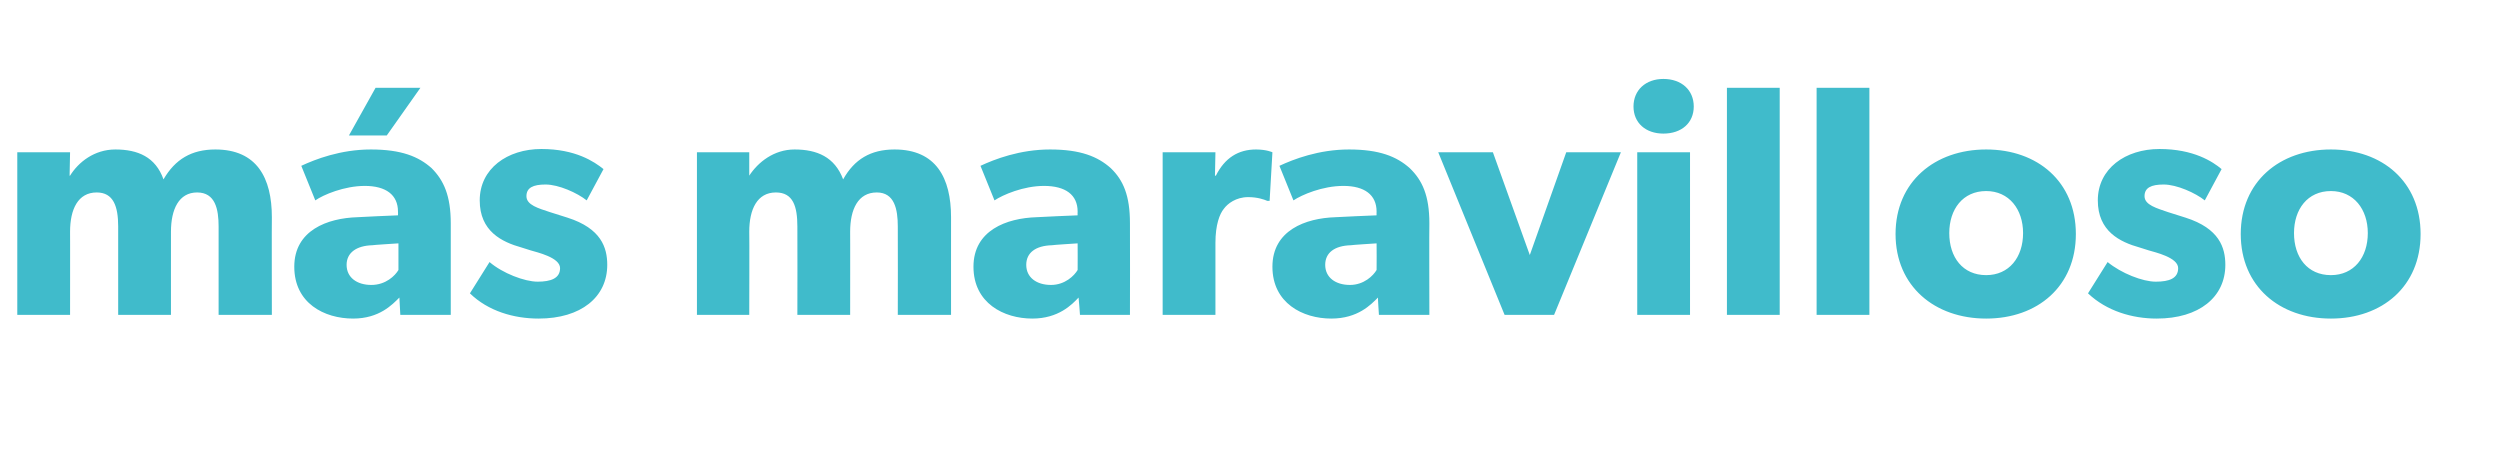 <?xml version="1.0" standalone="no"?><!DOCTYPE svg PUBLIC "-//W3C//DTD SVG 1.1//EN" "http://www.w3.org/Graphics/SVG/1.1/DTD/svg11.dtd"><svg xmlns="http://www.w3.org/2000/svg" version="1.1" width="535.2px" height="97.1px" viewBox="0 -11 535.2 97.1" style="top:-11px">  <desc>m s maravilloso</desc>  <defs/>  <g id="Polygon56984">    <path d="M 15 21.6 L 14.9 26.6 C 14.9 26.6 15.02 26.65 15 26.6 C 16.8 23.7 20.2 21 24.7 21 C 29.5 21 33.3 22.6 35 27.4 C 37.5 23.1 41 21 46.1 21 C 55 21 58.2 27.1 58.2 35.5 C 58.16 35.46 58.2 56.4 58.2 56.4 L 46.8 56.4 C 46.8 56.4 46.81 37.5 46.8 37.5 C 46.8 33.8 46.1 30.2 42.2 30.2 C 38.3 30.2 36.6 33.8 36.6 38.6 C 36.59 38.56 36.6 56.4 36.6 56.4 L 25.3 56.4 C 25.3 56.4 25.31 37.5 25.3 37.5 C 25.3 33.2 24.3 30.2 20.7 30.2 C 16.7 30.2 15 33.8 15 38.6 C 15.02 38.56 15 56.4 15 56.4 L 3.7 56.4 L 3.7 21.6 L 15 21.6 Z M 90 7.8 L 82.8 18 L 74.7 18 L 80.4 7.8 L 90 7.8 Z M 75.6 57.2 C 69.4 57.2 63 53.9 63 46.1 C 63 38.3 70.1 35.7 76.5 35.5 C 76.49 35.46 85.2 35.1 85.2 35.1 C 85.2 35.1 85.23 34.33 85.2 34.3 C 85.2 30.7 82.6 28.8 78.1 28.8 C 73.7 28.8 69.2 30.7 67.5 31.9 C 67.5 31.9 64.5 24.5 64.5 24.5 C 67.5 23.1 72.9 21 79.4 21 C 85.9 21 89.6 22.5 92.4 25 C 95 27.6 96.5 30.9 96.5 36.8 C 96.51 36.8 96.5 56.4 96.5 56.4 L 85.7 56.4 C 85.7 56.4 85.51 52.73 85.5 52.7 C 84 54.2 81.2 57.2 75.6 57.2 Z M 74.2 45.7 C 74.2 48.4 76.4 50 79.5 50 C 82.6 50 84.6 48 85.3 46.8 C 85.3 46.81 85.3 41.1 85.3 41.1 C 85.3 41.1 79.73 41.45 79.7 41.5 C 76.3 41.6 74.2 43.1 74.2 45.7 Z M 115.1 49.3 C 117.9 49.3 119.9 48.6 119.9 46.4 C 119.9 44.1 114.9 43 113.6 42.6 C 113.6 42.6 111.7 42 111.7 42 C 107.4 40.8 102.7 38.5 102.7 31.9 C 102.7 25.1 108.6 20.9 115.9 20.9 C 123.2 20.9 127.2 23.6 129.2 25.2 C 129.2 25.2 125.6 31.9 125.6 31.9 C 123.6 30.3 119.6 28.5 116.8 28.5 C 114.1 28.5 112.7 29.2 112.7 31 C 112.7 32.9 115.3 33.6 117.7 34.4 C 117.7 34.4 121.5 35.6 121.5 35.6 C 128.7 37.9 130 42 130 45.7 C 130 52.6 124.4 57.2 115.3 57.2 C 110 57.2 104.5 55.6 100.6 51.8 C 100.6 51.8 104.8 45.1 104.8 45.1 C 107.6 47.5 112.3 49.3 115.1 49.3 Z M 160.4 21.6 L 160.4 26.6 C 160.4 26.6 160.45 26.65 160.4 26.6 C 162.3 23.7 165.7 21 170.1 21 C 174.9 21 178.7 22.6 180.5 27.4 C 182.9 23.1 186.4 21 191.5 21 C 200.4 21 203.6 27.1 203.6 35.5 C 203.59 35.46 203.6 56.4 203.6 56.4 L 192.2 56.4 C 192.2 56.4 192.24 37.5 192.2 37.5 C 192.2 33.8 191.5 30.2 187.7 30.2 C 183.7 30.2 182 33.8 182 38.6 C 182.02 38.56 182 56.4 182 56.4 L 170.7 56.4 C 170.7 56.4 170.74 37.5 170.7 37.5 C 170.7 33.2 169.8 30.2 166.1 30.2 C 162.1 30.2 160.4 33.8 160.4 38.6 C 160.45 38.56 160.4 56.4 160.4 56.4 L 149.2 56.4 L 149.2 21.6 L 160.4 21.6 Z M 221 57.2 C 214.9 57.2 208.4 53.9 208.4 46.1 C 208.4 38.3 215.5 35.7 221.9 35.5 C 221.92 35.46 230.7 35.1 230.7 35.1 C 230.7 35.1 230.66 34.33 230.7 34.3 C 230.7 30.7 228.1 28.8 223.5 28.8 C 219.1 28.8 214.7 30.7 212.9 31.9 C 212.9 31.9 209.9 24.5 209.9 24.5 C 212.9 23.1 218.3 21 224.8 21 C 231.3 21 235 22.5 237.8 25 C 240.5 27.6 241.9 30.9 241.9 36.8 C 241.94 36.8 241.9 56.4 241.9 56.4 L 231.2 56.4 C 231.2 56.4 230.94 52.73 230.9 52.7 C 229.5 54.2 226.6 57.2 221 57.2 Z M 219.7 45.7 C 219.7 48.4 221.9 50 225 50 C 228 50 230 48 230.7 46.8 C 230.73 46.81 230.7 41.1 230.7 41.1 C 230.7 41.1 225.16 41.45 225.2 41.5 C 221.7 41.6 219.7 43.1 219.7 45.7 Z M 260.2 21.6 L 260.1 26.6 C 260.1 26.6 260.27 26.58 260.3 26.6 C 262.2 22.8 265.1 21 268.9 21 C 271.2 21.01 272.4 21.6 272.4 21.6 L 271.8 32 C 271.8 32 271.27 32 271.3 32 C 270.6 31.7 269.2 31.2 267.2 31.2 C 264.6 31.2 262.8 32.6 262 33.7 C 261.1 34.8 260.2 37.1 260.2 41 C 260.2 40.96 260.2 56.4 260.2 56.4 L 248.9 56.4 L 248.9 21.6 L 260.2 21.6 Z M 285 57.2 C 278.9 57.2 272.4 53.9 272.4 46.1 C 272.4 38.3 279.5 35.7 285.9 35.5 C 285.93 35.46 294.7 35.1 294.7 35.1 C 294.7 35.1 294.67 34.33 294.7 34.3 C 294.7 30.7 292.1 28.8 287.6 28.8 C 283.1 28.8 278.7 30.7 276.9 31.9 C 276.9 31.9 273.9 24.5 273.9 24.5 C 276.9 23.1 282.3 21 288.8 21 C 295.3 21 299 22.5 301.8 25 C 304.5 27.6 306 30.9 306 36.8 C 305.95 36.8 306 56.4 306 56.4 L 295.2 56.4 C 295.2 56.4 294.95 52.73 295 52.7 C 293.5 54.2 290.7 57.2 285 57.2 Z M 283.7 45.7 C 283.7 48.4 285.9 50 289 50 C 292 50 294 48 294.7 46.8 C 294.74 46.81 294.7 41.1 294.7 41.1 C 294.7 41.1 289.17 41.45 289.2 41.5 C 285.7 41.6 283.7 43.1 283.7 45.7 Z M 319.6 21.6 L 327.5 43.6 L 335.3 21.6 L 347 21.6 L 332.7 56.4 L 322.1 56.4 L 307.9 21.6 L 319.6 21.6 Z M 356.1 5.9 C 360 5.9 362.6 8.3 362.6 11.8 C 362.6 15.3 360 17.6 356.1 17.6 C 352.3 17.6 349.7 15.3 349.7 11.8 C 349.7 8.3 352.3 5.9 356.1 5.9 Z M 361.8 21.6 L 361.8 56.4 L 350.5 56.4 L 350.5 21.6 L 361.8 21.6 Z M 381 7.8 L 381 56.4 L 369.7 56.4 L 369.7 7.8 L 381 7.8 Z M 400.2 7.8 L 400.2 56.4 L 388.9 56.4 L 388.9 7.8 L 400.2 7.8 Z M 425.2 21 C 436.2 21 444.4 27.9 444.4 39.1 C 444.4 50.3 436.2 57.2 425.2 57.2 C 414.2 57.2 405.8 50.3 405.8 39.1 C 405.8 27.9 414.2 21 425.2 21 Z M 433.1 38.9 C 433.1 33.8 430.1 29.9 425.2 29.9 C 420.2 29.9 417.3 33.8 417.3 38.9 C 417.3 44.1 420.2 47.9 425.2 47.9 C 430.1 47.9 433.1 44.1 433.1 38.9 Z M 461.5 49.3 C 464.4 49.3 466.3 48.6 466.3 46.4 C 466.3 44.1 461.3 43 460 42.6 C 460 42.6 458.1 42 458.1 42 C 453.8 40.8 449.1 38.5 449.1 31.9 C 449.1 25.1 455 20.9 462.3 20.9 C 469.6 20.9 473.7 23.6 475.6 25.2 C 475.6 25.2 472 31.9 472 31.9 C 470 30.3 466 28.5 463.2 28.5 C 460.5 28.5 459.1 29.2 459.1 31 C 459.1 32.9 461.8 33.6 464.1 34.4 C 464.1 34.4 467.9 35.6 467.9 35.6 C 475.1 37.9 476.4 42 476.4 45.7 C 476.4 52.6 470.8 57.2 461.7 57.2 C 456.5 57.2 451 55.6 447 51.8 C 447 51.8 451.2 45.1 451.2 45.1 C 454.1 47.5 458.7 49.3 461.5 49.3 Z M 499 21 C 510 21 518.2 27.9 518.2 39.1 C 518.2 50.3 510 57.2 499 57.2 C 488 57.2 479.7 50.3 479.7 39.1 C 479.7 27.9 488 21 499 21 Z M 506.9 38.9 C 506.9 33.8 503.9 29.9 499 29.9 C 494 29.9 491.1 33.8 491.1 38.9 C 491.1 44.1 494 47.9 499 47.9 C 503.9 47.9 506.9 44.1 506.9 38.9 Z " stroke="none" fill="#40bbcb"/>  </g></svg>